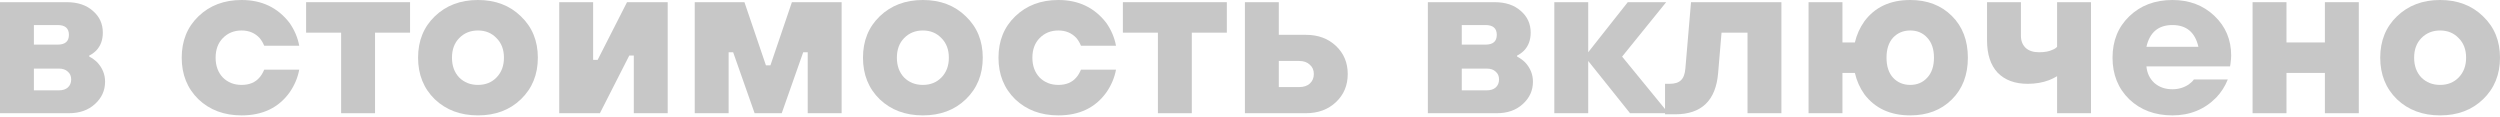 <?xml version="1.0" encoding="UTF-8"?> <svg xmlns="http://www.w3.org/2000/svg" width="1049" height="49" viewBox="0 0 1049 49" fill="none"> <path d="M0 47.502V0.913H27.973C32.588 0.913 36.254 2.131 38.973 4.567C41.754 6.943 43.145 9.988 43.145 13.703C43.145 16.808 42.197 19.336 40.3 21.285C39.352 22.198 38.404 22.868 37.455 23.294V23.751C38.657 24.36 39.763 25.152 40.774 26.126C42.987 28.501 44.093 31.211 44.093 34.256C44.093 37.971 42.671 41.107 39.826 43.665C37.044 46.223 33.41 47.502 28.921 47.502H0ZM14.224 37.91H24.654C26.298 37.91 27.562 37.514 28.447 36.723C29.395 35.87 29.869 34.743 29.869 33.343C29.869 31.942 29.395 30.846 28.447 30.054C27.562 29.201 26.298 28.775 24.654 28.775H14.224V37.91ZM14.224 18.727H24.18C27.341 18.727 28.921 17.357 28.921 14.616C28.921 11.876 27.341 10.505 24.18 10.505H14.224V18.727Z" fill="#C7C7C7"></path> <path d="M110.859 29.232H125.556C124.924 32.642 123.565 35.84 121.479 38.824C116.864 45.218 110.163 48.415 101.376 48.415C94.043 48.415 88.006 46.162 83.265 41.656C78.587 37.088 76.248 31.272 76.248 24.208C76.248 17.143 78.587 11.358 83.265 6.851C88.006 2.284 94.043 0 101.376 0C109.847 0 116.548 3.197 121.479 9.592C123.565 12.576 124.924 15.773 125.556 19.183H110.859C110.353 17.965 109.721 16.9 108.962 15.986C107.003 13.855 104.474 12.789 101.376 12.789C98.216 12.789 95.592 13.855 93.506 15.986C91.483 18.057 90.472 20.797 90.472 24.208C90.472 27.618 91.483 30.389 93.506 32.52C95.592 34.591 98.216 35.626 101.376 35.626C104.664 35.626 107.192 34.561 108.962 32.429C109.658 31.637 110.29 30.572 110.859 29.232Z" fill="#C7C7C7"></path> <path d="M143.14 47.502V13.703H128.442V0.913H172.061V13.703H157.363V47.502H143.14Z" fill="#C7C7C7"></path> <path d="M218.569 41.656C213.891 46.162 207.885 48.415 200.552 48.415C193.219 48.415 187.182 46.162 182.441 41.656C177.763 37.088 175.424 31.272 175.424 24.208C175.424 17.143 177.763 11.358 182.441 6.851C187.182 2.284 193.219 0 200.552 0C207.885 0 213.891 2.284 218.569 6.851C223.31 11.358 225.681 17.143 225.681 24.208C225.681 31.272 223.31 37.088 218.569 41.656ZM192.682 32.52C194.768 34.591 197.392 35.626 200.552 35.626C203.713 35.626 206.305 34.591 208.328 32.52C210.414 30.389 211.457 27.618 211.457 24.208C211.457 20.797 210.414 18.057 208.328 15.986C206.305 13.855 203.713 12.789 200.552 12.789C197.392 12.789 194.768 13.855 192.682 15.986C190.659 18.057 189.648 20.797 189.648 24.208C189.648 27.618 190.659 30.389 192.682 32.52Z" fill="#C7C7C7"></path> <path d="M234.652 47.502V0.913H248.876V25.121H250.772L263.099 0.913H280.167V47.502H265.944V23.294H264.047L251.72 47.502H234.652Z" fill="#C7C7C7"></path> <path d="M291.509 47.502V0.913H312.37L321.379 27.405H323.275L332.283 0.913H353.145V47.502H338.921V21.924H337.025L328.016 47.502H316.638L307.629 21.924H305.733V47.502H291.509Z" fill="#C7C7C7"></path> <path d="M405.253 41.656C400.575 46.162 394.57 48.415 387.237 48.415C379.904 48.415 373.867 46.162 369.125 41.656C364.447 37.088 362.108 31.272 362.108 24.208C362.108 17.143 364.447 11.358 369.125 6.851C373.867 2.284 379.904 0 387.237 0C394.57 0 400.575 2.284 405.253 6.851C409.995 11.358 412.365 17.143 412.365 24.208C412.365 31.272 409.995 37.088 405.253 41.656ZM379.366 32.52C381.453 34.591 384.076 35.626 387.237 35.626C390.398 35.626 392.989 34.591 395.012 32.52C397.098 30.389 398.142 27.618 398.142 24.208C398.142 20.797 397.098 18.057 395.012 15.986C392.989 13.855 390.398 12.789 387.237 12.789C384.076 12.789 381.453 13.855 379.366 15.986C377.344 18.057 376.332 20.797 376.332 24.208C376.332 27.618 377.344 30.389 379.366 32.52Z" fill="#C7C7C7"></path> <path d="M453.576 29.232H468.274C467.642 32.642 466.283 35.84 464.197 38.824C459.582 45.218 452.881 48.415 444.094 48.415C436.761 48.415 430.724 46.162 425.983 41.656C421.305 37.088 418.966 31.272 418.966 24.208C418.966 17.143 421.305 11.358 425.983 6.851C430.724 2.284 436.761 0 444.094 0C452.565 0 459.266 3.197 464.197 9.592C466.283 12.576 467.642 15.773 468.274 19.183H453.576C453.071 17.965 452.439 16.9 451.68 15.986C449.72 13.855 447.192 12.789 444.094 12.789C440.933 12.789 438.31 13.855 436.224 15.986C434.201 18.057 433.189 20.797 433.189 24.208C433.189 27.618 434.201 30.389 436.224 32.52C438.31 34.591 440.933 35.626 444.094 35.626C447.381 35.626 449.91 34.561 451.68 32.429C452.375 31.637 453.008 30.572 453.576 29.232Z" fill="#C7C7C7"></path> <path d="M485.857 47.502V13.703H471.16V0.913H514.779V13.703H500.081V47.502H485.857Z" fill="#C7C7C7"></path> <path d="M522.364 47.502V0.913H536.588V14.616H547.967C553.087 14.616 557.291 16.169 560.578 19.275C563.866 22.381 565.509 26.309 565.509 31.059C565.509 35.809 563.866 39.737 560.578 42.843C557.291 45.949 553.087 47.502 547.967 47.502H522.364ZM536.588 36.54H545.122C547.019 36.54 548.504 36.053 549.579 35.078C550.717 34.043 551.286 32.703 551.286 31.059C551.286 29.415 550.717 28.105 549.579 27.131C548.504 26.096 547.019 25.578 545.122 25.578H536.588V36.54Z" fill="#C7C7C7"></path> <path d="M599.131 47.502V0.913H627.104C631.719 0.913 635.385 2.131 638.104 4.567C640.885 6.943 642.276 9.988 642.276 13.703C642.276 16.808 641.328 19.336 639.431 21.285C638.483 22.198 637.535 22.868 636.586 23.294V23.751C637.788 24.36 638.894 25.152 639.905 26.126C642.118 28.501 643.224 31.211 643.224 34.256C643.224 37.971 641.802 41.107 638.957 43.665C636.176 46.223 632.541 47.502 628.052 47.502H599.131ZM613.355 37.91H623.785C625.429 37.91 626.693 37.514 627.578 36.723C628.526 35.87 629.001 34.743 629.001 33.343C629.001 31.942 628.526 30.846 627.578 30.054C626.693 29.201 625.429 28.775 623.785 28.775H613.355V37.91ZM613.355 18.727H623.311C626.472 18.727 628.052 17.357 628.052 14.616C628.052 11.876 626.472 10.505 623.311 10.505H613.355V18.727Z" fill="#C7C7C7"></path> <path d="M652.192 47.502V0.913H666.415V21.924L683.009 0.913H699.129L680.639 23.751L700.078 47.502H683.958L666.415 25.578V47.502H652.192Z" fill="#C7C7C7"></path> <path d="M698.648 47.959V35.17H700.544C702.694 35.17 704.274 34.682 705.286 33.708C706.36 32.734 706.992 31.089 707.182 28.775L709.553 0.913H747.482V47.502H733.259V13.703H722.354L720.931 30.602C719.983 42.173 713.978 47.959 702.915 47.959H698.648Z" fill="#C7C7C7"></path> <path d="M758.868 47.502V0.913H773.092V17.813H778.307C779.066 14.585 780.393 11.632 782.29 8.952C786.715 2.984 793.131 0 801.539 0C808.683 0 814.498 2.223 818.987 6.669C823.475 11.114 825.719 16.961 825.719 24.208C825.719 31.455 823.475 37.301 818.987 41.747C814.498 46.193 808.683 48.415 801.539 48.415C793.195 48.415 786.778 45.462 782.29 39.554C780.393 36.875 779.066 33.891 778.307 30.602H773.092V47.502H758.868ZM794.333 32.612C796.229 34.622 798.631 35.626 801.539 35.626C804.447 35.626 806.818 34.622 808.651 32.612C810.547 30.602 811.496 27.801 811.496 24.208C811.496 20.615 810.547 17.813 808.651 15.803C806.818 13.794 804.447 12.789 801.539 12.789C798.631 12.789 796.229 13.794 794.333 15.803C792.499 17.813 791.583 20.615 791.583 24.208C791.583 27.801 792.499 30.602 794.333 32.612Z" fill="#C7C7C7"></path> <path d="M863.156 47.502V31.972C862.018 32.642 860.912 33.19 859.837 33.617C857.119 34.652 854.116 35.17 850.829 35.17C845.456 35.17 841.252 33.617 838.217 30.511C835.246 27.344 833.761 22.807 833.761 16.9V0.913H847.984V15.073C847.984 17.143 848.648 18.818 849.976 20.097C851.303 21.315 853.168 21.924 855.57 21.924C858.036 21.924 859.964 21.558 861.354 20.828C862.05 20.584 862.65 20.188 863.156 19.64V0.913H877.38V47.502H863.156Z" fill="#C7C7C7"></path> <path d="M920.554 33.343H934.778C933.64 36.205 932.028 38.732 929.942 40.925C925.011 45.919 918.879 48.415 911.546 48.415C904.213 48.415 898.176 46.162 893.435 41.656C888.757 37.088 886.418 31.272 886.418 24.208C886.418 17.143 888.757 11.358 893.435 6.851C898.176 2.284 904.213 0 911.546 0C918.626 0 924.505 2.223 929.183 6.669C933.861 11.114 936.2 16.656 936.2 23.294C936.2 24.147 936.105 25.304 935.916 26.765L935.726 27.862H900.641C900.894 30.663 902 32.977 903.96 34.804C905.983 36.57 908.512 37.453 911.546 37.453C914.074 37.453 916.35 36.783 918.373 35.444C919.385 34.713 920.112 34.013 920.554 33.343ZM900.641 19.64H922.451C921.06 13.55 917.425 10.505 911.546 10.505C905.667 10.505 902.032 13.55 900.641 19.64Z" fill="#C7C7C7"></path> <path d="M945.182 47.502V0.913H959.406V17.813H975.526V0.913H989.75V47.502H975.526V30.602H959.406V47.502H945.182Z" fill="#C7C7C7"></path> <path d="M1041.89 41.656C1037.21 46.162 1031.2 48.415 1023.87 48.415C1016.54 48.415 1010.5 46.162 1005.76 41.656C1001.08 37.088 998.743 31.272 998.743 24.208C998.743 17.143 1001.08 11.358 1005.76 6.851C1010.5 2.284 1016.54 0 1023.87 0C1031.2 0 1037.21 2.284 1041.89 6.851C1046.63 11.358 1049 17.143 1049 24.208C1049 31.272 1046.63 37.088 1041.89 41.656ZM1016 32.52C1018.09 34.591 1020.71 35.626 1023.87 35.626C1027.03 35.626 1029.62 34.591 1031.65 32.52C1033.73 30.389 1034.78 27.618 1034.78 24.208C1034.78 20.797 1033.73 18.057 1031.65 15.986C1029.62 13.855 1027.03 12.789 1023.87 12.789C1020.71 12.789 1018.09 13.855 1016 15.986C1013.98 18.057 1012.97 20.797 1012.97 24.208C1012.97 27.618 1013.98 30.389 1016 32.52Z" fill="#C7C7C7"></path> </svg> 